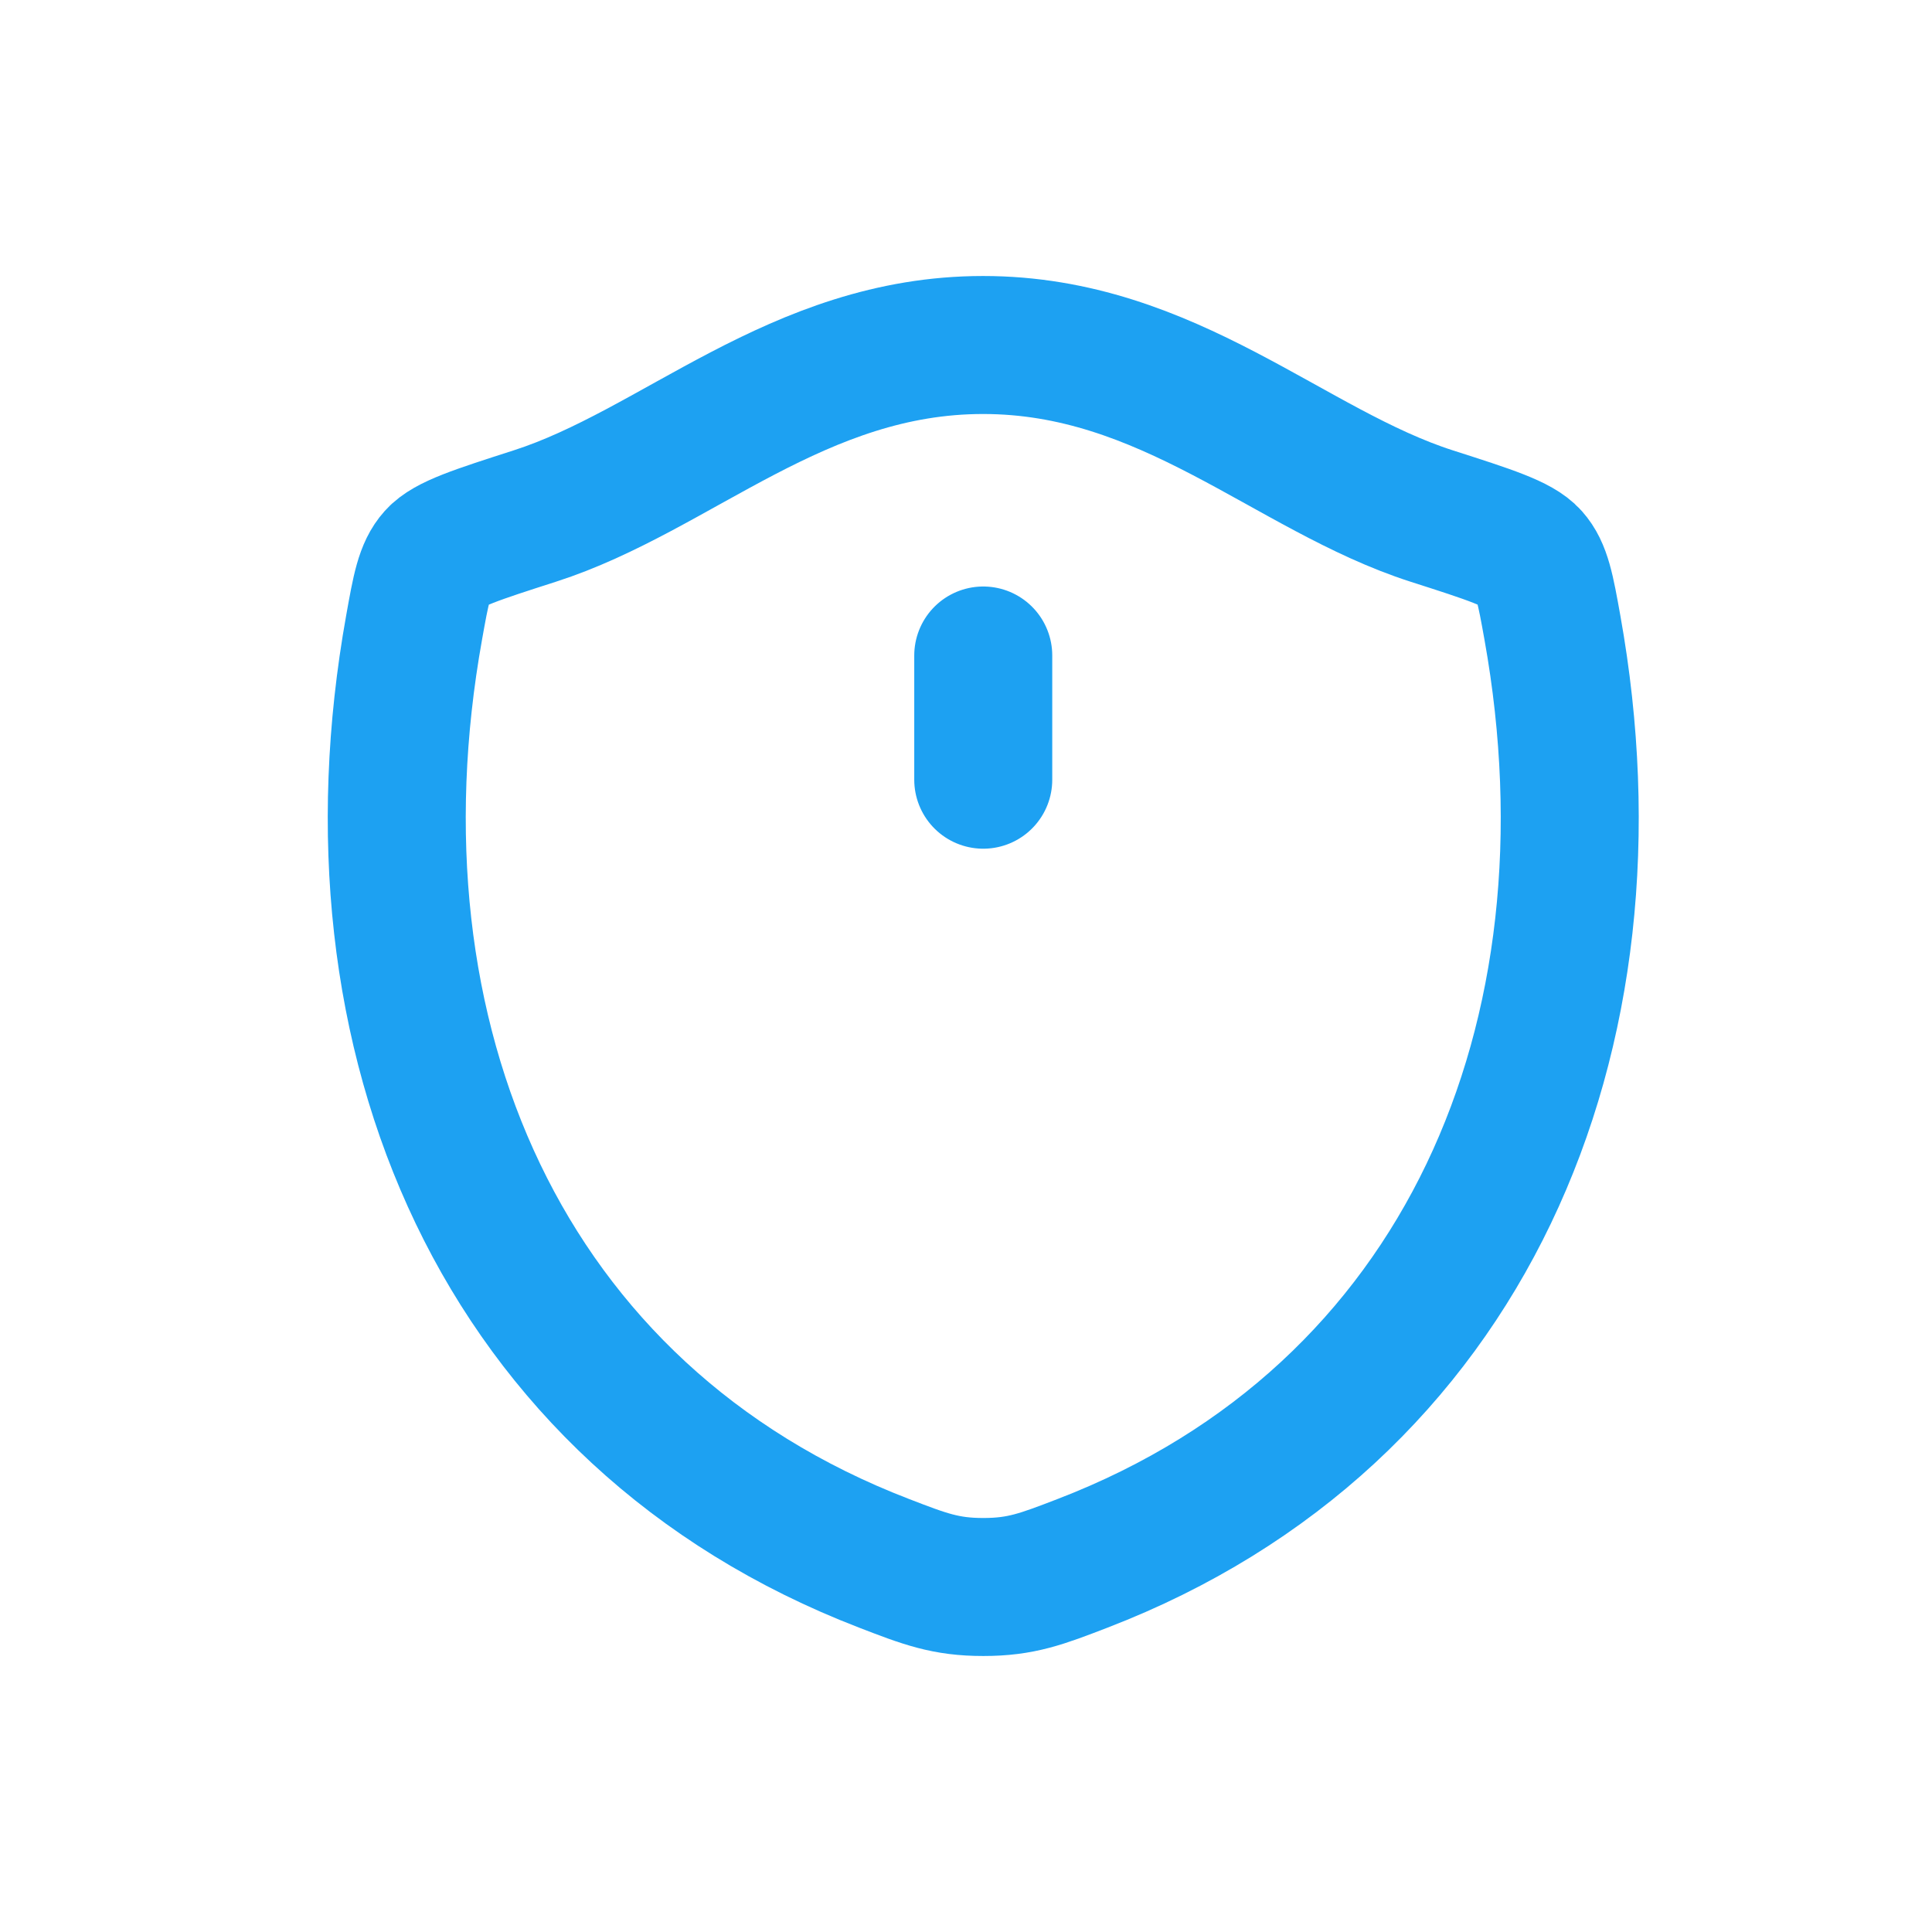 <svg xmlns="http://www.w3.org/2000/svg" width="56" height="56" viewBox="0 0 56 56" fill="none"><path d="M28.5 19V22.6M28.496 10C23.113 10 19.624 13.634 15.498 14.959C13.819 15.499 12.98 15.767 12.64 16.147C12.3 16.525 12.201 17.081 12.003 18.19C9.873 30.063 14.526 41.039 25.621 45.312C26.811 45.771 27.407 46 28.502 46C29.597 46 30.194 45.77 31.386 45.311C42.479 41.039 47.126 30.063 44.997 18.19C44.798 17.081 44.698 16.525 44.358 16.145C44.018 15.765 43.181 15.497 41.502 14.959C37.374 13.634 33.879 10 28.496 10Z" stroke="#1DA1F2" stroke-width="4" stroke-linecap="round" stroke-linejoin="round"></path></svg>